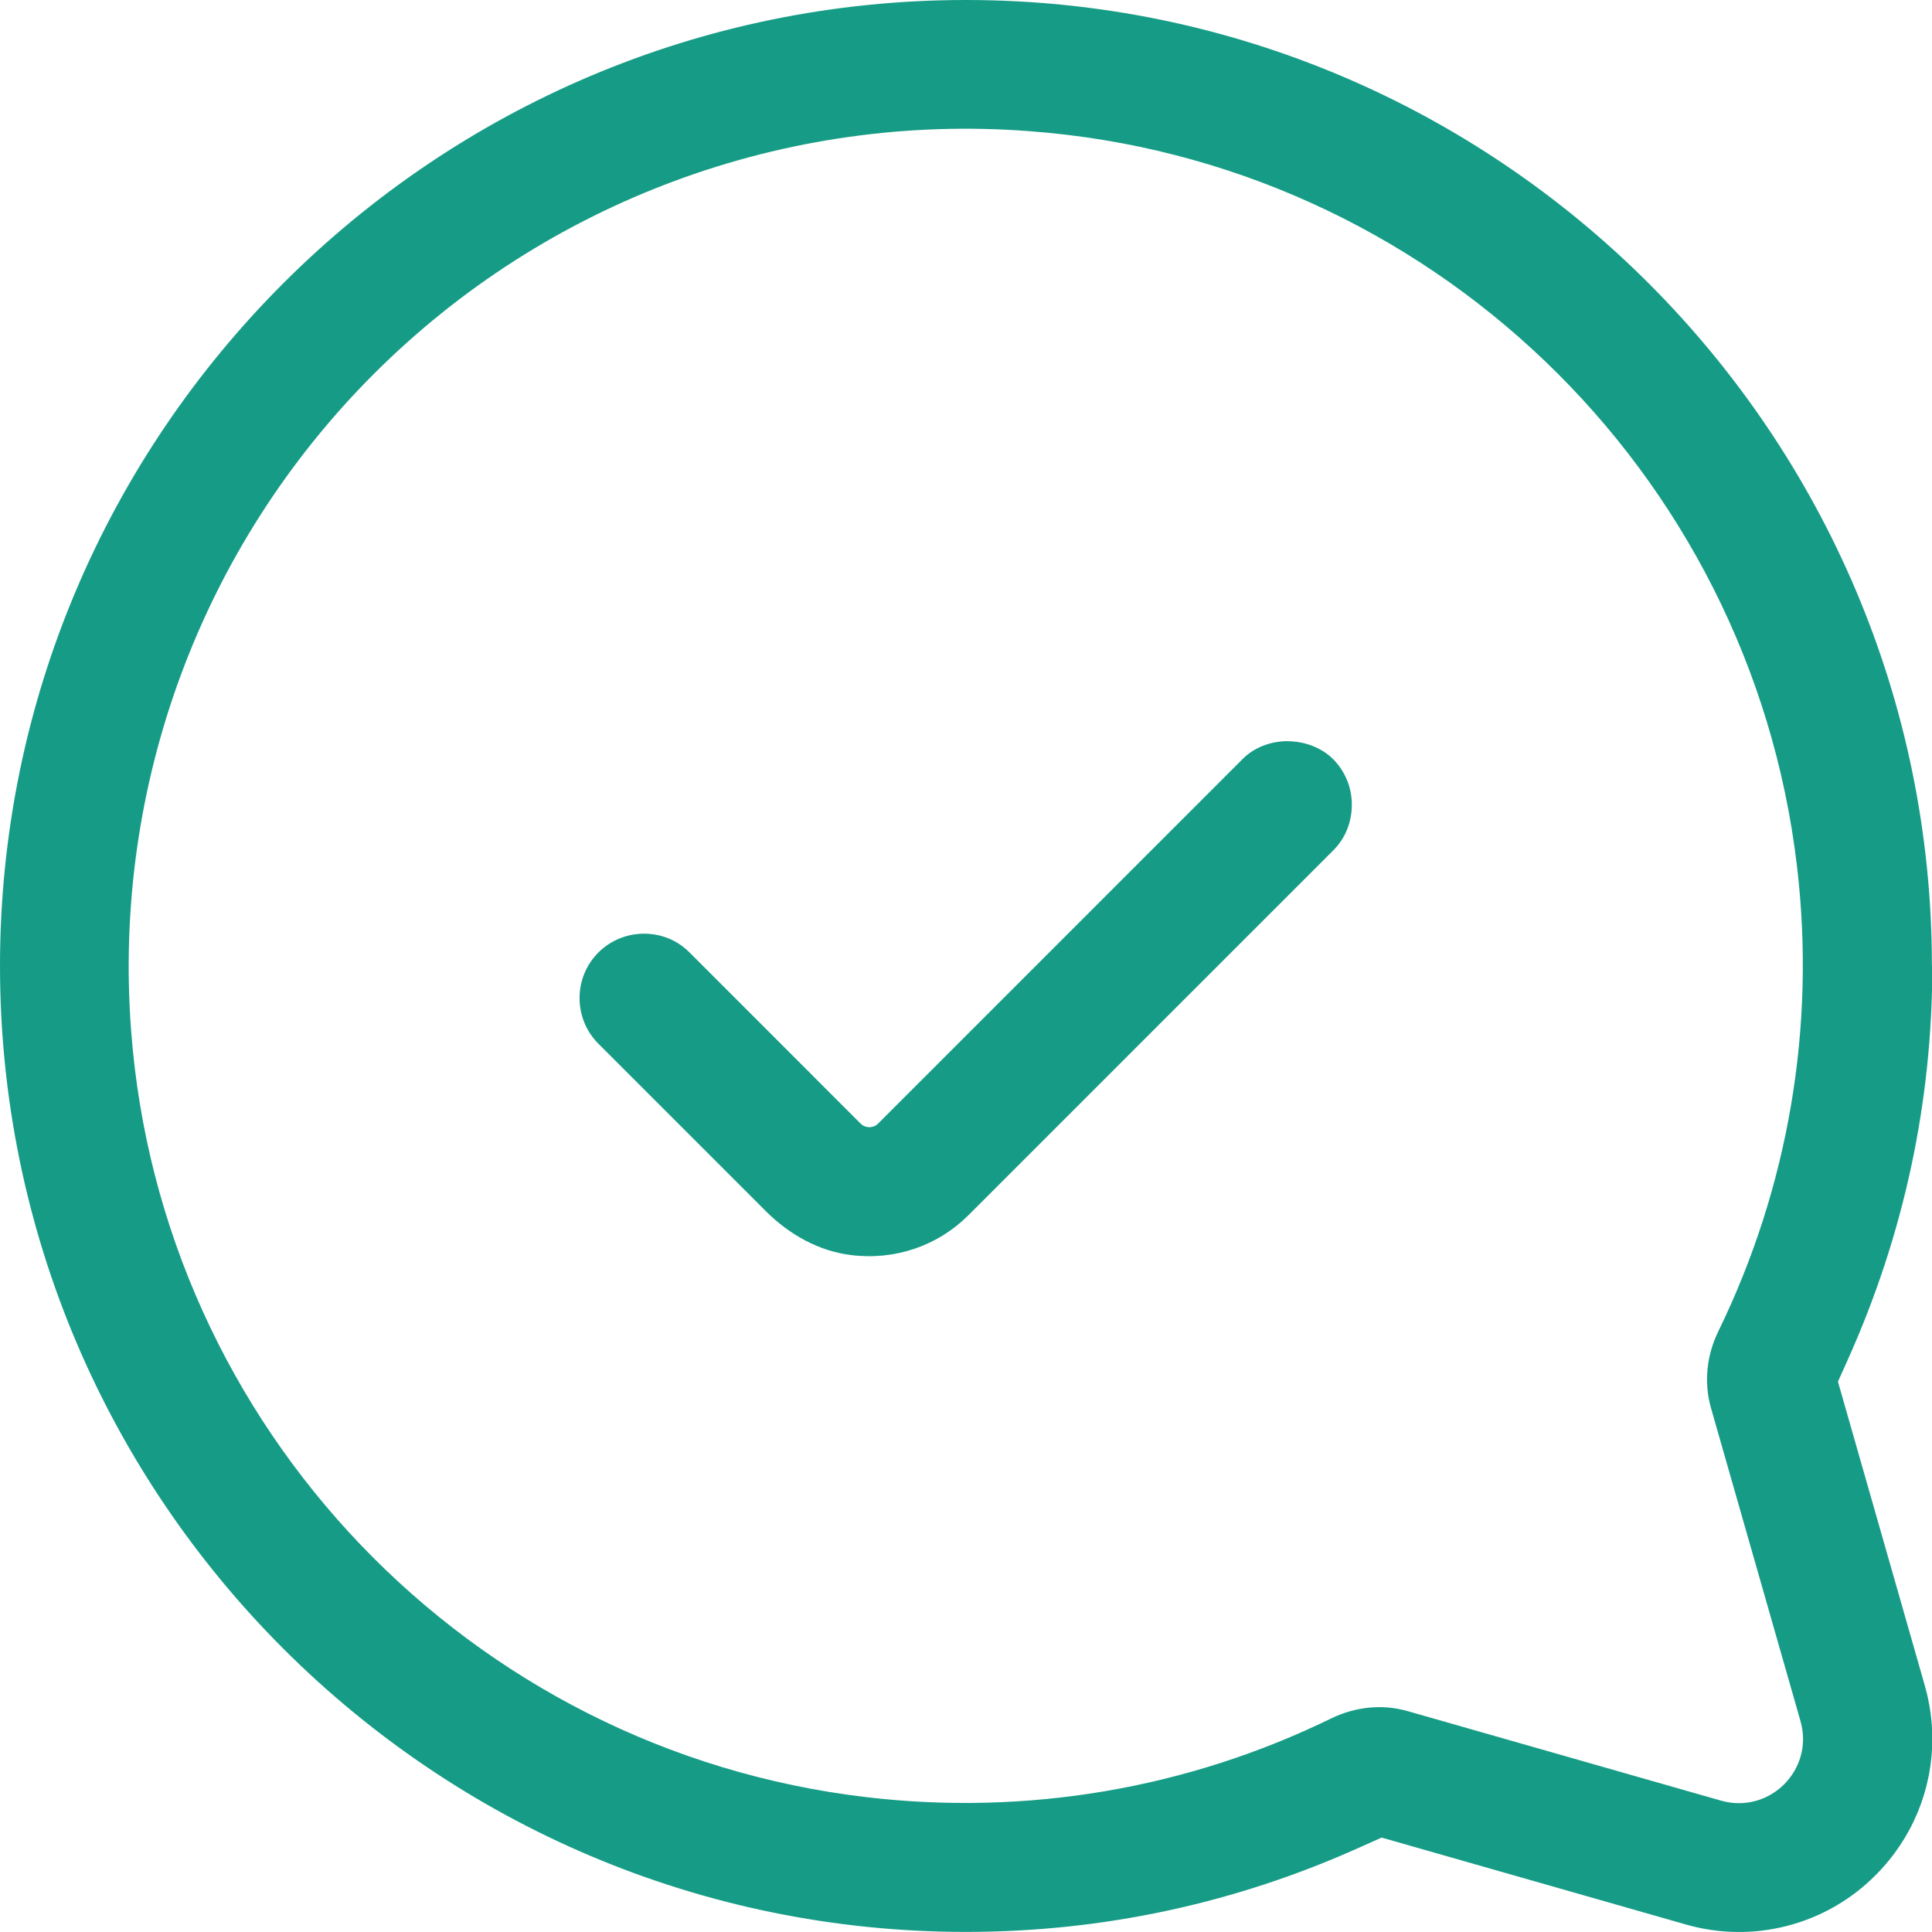 <?xml version="1.0" encoding="UTF-8"?> <svg xmlns="http://www.w3.org/2000/svg" width="44" height="44" viewBox="0 0 44 44" fill="none"><path d="M43.998 21.999C43.998 9.871 34.127 0 21.999 0C9.871 0 0 9.871 0 21.999C0 34.127 9.871 43.998 21.999 43.998C25.101 43.998 28.123 43.354 30.973 42.07L31.466 41.85L38.395 43.829C39.928 44.27 41.586 43.843 42.715 42.706C43.542 41.879 44.007 40.77 44.007 39.598C44.007 39.189 43.949 38.785 43.837 38.39L41.858 31.466L42.079 30.974C43.362 28.12 44.007 25.099 44.007 21.999L43.998 21.999ZM39.194 41.008L32.053 38.968C31.489 38.808 30.873 38.865 30.315 39.137C27.038 40.736 23.377 41.36 19.725 40.928C10.699 39.865 3.658 32.517 2.985 23.454C2.567 17.889 4.584 12.446 8.514 8.516C12.444 4.587 17.892 2.561 23.452 2.988C32.515 3.664 39.862 10.702 40.925 19.728C41.357 23.371 40.733 27.038 39.135 30.317C38.862 30.876 38.805 31.492 38.965 32.062L41.005 39.197C41.32 40.306 40.3 41.323 39.194 41.008Z" fill="#169C86"></path><path d="M29.332 16.879C28.936 16.879 28.555 17.025 28.298 17.288L19.997 25.59C19.888 25.698 19.71 25.698 19.601 25.59L15.7 21.688C15.422 21.41 15.056 21.264 14.666 21.264C14.276 21.264 13.904 21.419 13.632 21.688C13.354 21.966 13.199 22.333 13.199 22.731C13.199 23.126 13.354 23.493 13.623 23.765L17.444 27.586C17.971 28.113 18.647 28.494 19.381 28.583C20.386 28.709 21.36 28.371 22.056 27.675L30.363 19.368C30.641 19.09 30.787 18.724 30.787 18.325C30.787 17.93 30.632 17.563 30.363 17.291C30.105 17.033 29.724 16.882 29.329 16.882L29.332 16.879Z" fill="#169C86"></path></svg> 